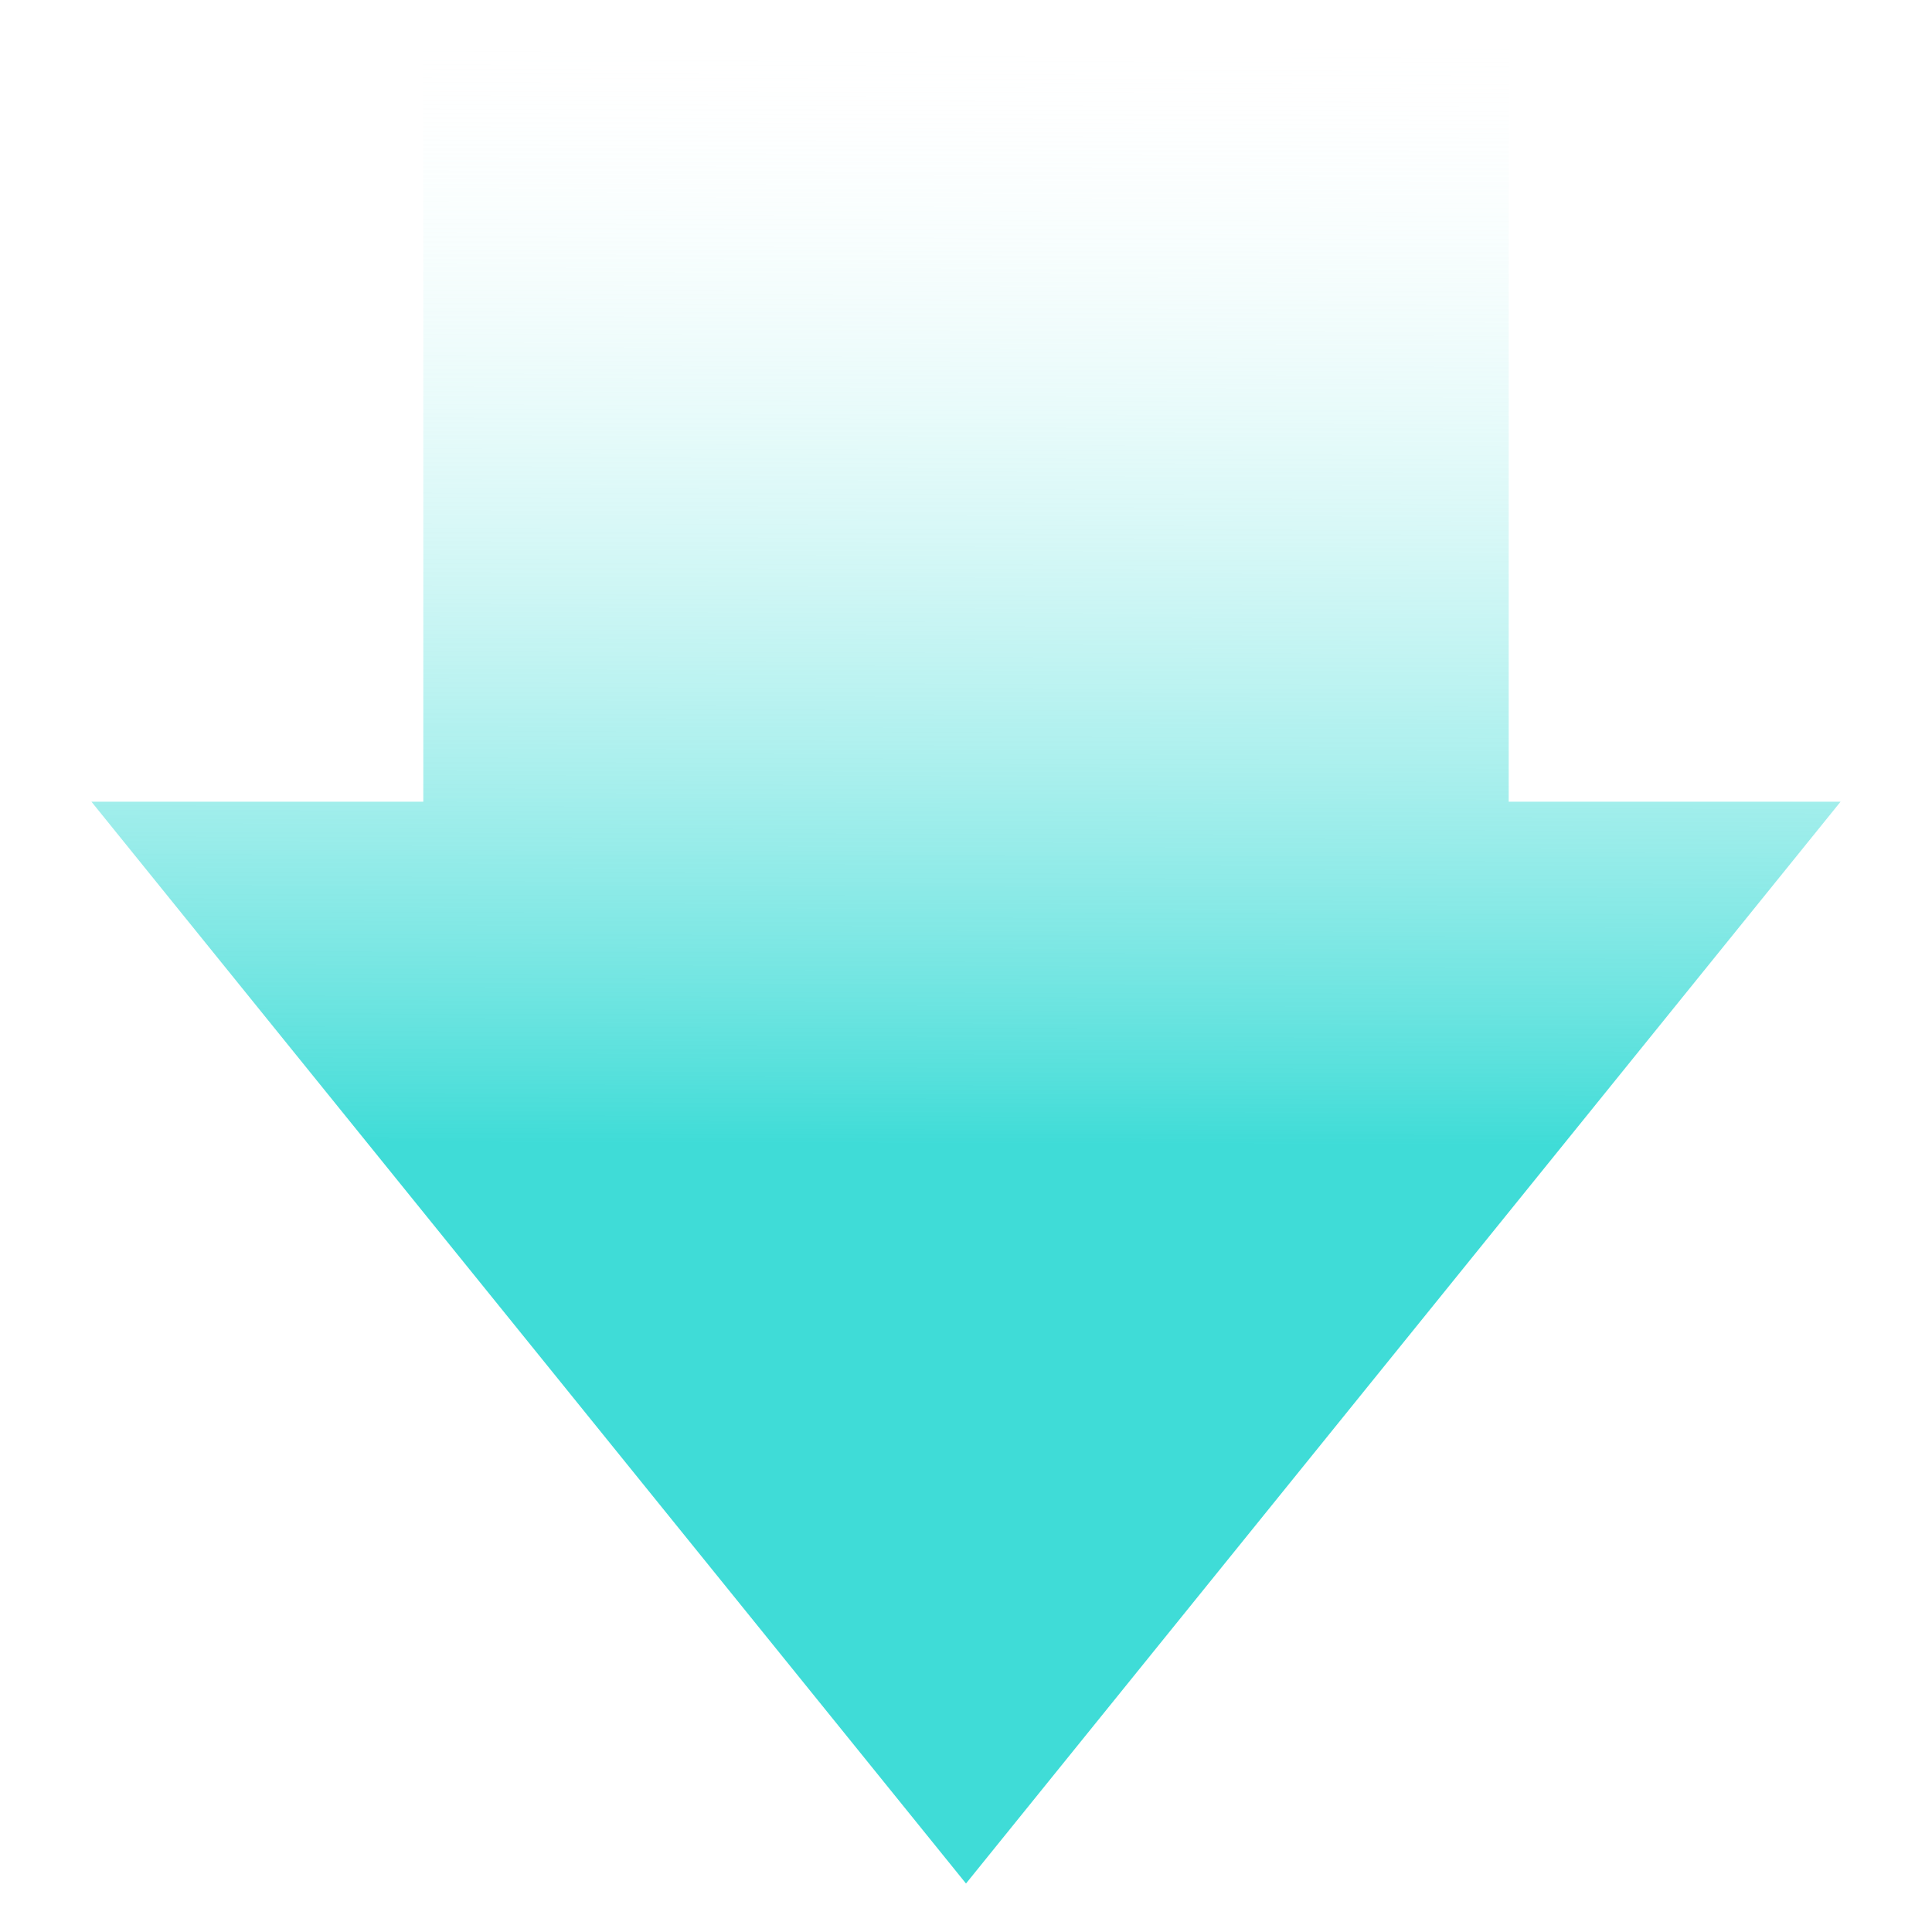 <?xml version="1.0" encoding="UTF-8" standalone="no"?>
<svg
   xmlns:dc="http://purl.org/dc/elements/1.1/"
   xmlns:cc="http://creativecommons.org/ns#"
   xmlns:rdf="http://www.w3.org/1999/02/22-rdf-syntax-ns#"
   xmlns:svg="http://www.w3.org/2000/svg"
   xmlns="http://www.w3.org/2000/svg"
   xmlns:xlink="http://www.w3.org/1999/xlink"
   xmlns:sodipodi="http://sodipodi.sourceforge.net/DTD/sodipodi-0.dtd"
   xmlns:inkscape="http://www.inkscape.org/namespaces/inkscape"
   sodipodi:docname="crm-pijl.svg"
   inkscape:version="1.0 (1.0+r73)"
   id="svg9510"
   version="1.1"
   viewBox="0 0 210 210"
   height="210mm"
   width="210mm">
  <defs
     id="defs9504">
    <filter
       id="Rectangle_103"
       x="454.5"
       y="3138.5"
       width="180"
       height="180"
       filterUnits="userSpaceOnUse">
      <feOffset
         dy="3"
         input="SourceAlpha"
         id="feOffset74" />
      <feGaussianBlur
         stdDeviation="6.5"
         result="blur-3"
         id="feGaussianBlur76" />
      <feFlood
         flood-opacity="0.212"
         id="feFlood78" />
      <feComposite
         operator="in"
         in2="blur-3"
         id="feComposite80"
         result="result1" />
      <feComposite
         in="SourceGraphic"
         in2="result1"
         id="feComposite82" />
    </filter>
    <linearGradient
       id="linear-gradient-8"
       x1="0.5"
       x2="0.5"
       y2="1"
       gradientUnits="objectBoundingBox">
      <stop
         offset="0"
         stop-color="#3fdcd7"
         id="stop42" />
      <stop
         offset="1"
         stop-color="#3e78bb"
         id="stop44" />
    </linearGradient>
    <filter
       id="Rectangle_104"
       x="453.5"
       y="3479.5"
       width="182"
       height="180"
       filterUnits="userSpaceOnUse">
      <feOffset
         dy="3"
         input="SourceAlpha"
         id="feOffset85" />
      <feGaussianBlur
         stdDeviation="6.5"
         result="blur-4"
         id="feGaussianBlur87" />
      <feFlood
         flood-opacity="0.212"
         id="feFlood89" />
      <feComposite
         operator="in"
         in2="blur-4"
         id="feComposite91"
         result="result1" />
      <feComposite
         in="SourceGraphic"
         in2="result1"
         id="feComposite93" />
    </filter>
    <linearGradient
       id="linear-gradient-8-7"
       x1="0.5"
       x2="0.5"
       y2="1"
       gradientUnits="objectBoundingBox">
      <stop
         offset="0"
         stop-color="#3fdcd7"
         id="stop42-2" />
      <stop
         offset="1"
         stop-color="#3e78bb"
         id="stop44-5" />
    </linearGradient>
    <linearGradient
       inkscape:collect="always"
       xlink:href="#linear-gradient-10"
       id="linearGradient4323"
       gradientUnits="userSpaceOnUse"
       y1="57.359"
       x2="-11341.675"
       y2="57.497"
       gradientTransform="matrix(0,1.739,-1.657,0,200.061,19847.622)"
       x1="-11412.052" />
    <linearGradient
       id="linear-gradient-10"
       y1="0.5"
       x2="0.988"
       y2="0.5"
       gradientUnits="objectBoundingBox">
      <stop
         style="stop-color:#ffffff;stop-opacity:0"
         offset="0"
         stop-color="#fff"
         id="stop69" />
      <stop
         offset="1"
         stop-color="#3fdcd7"
         id="stop71" />
    </linearGradient>
  </defs>
  <sodipodi:namedview
     inkscape:window-maximized="1"
     inkscape:window-y="0"
     inkscape:window-x="0"
     inkscape:window-height="1134"
     inkscape:window-width="1920"
     showgrid="false"
     inkscape:document-rotation="0"
     inkscape:current-layer="layer1"
     inkscape:document-units="mm"
     inkscape:cy="560"
     inkscape:cx="400"
     inkscape:zoom="0.35"
     inkscape:pageshadow="2"
     inkscape:pageopacity="0.0"
     borderopacity="1.0"
     bordercolor="#666666"
     pagecolor="#ffffff"
     id="base" />
  <g
     id="layer1"
     inkscape:groupmode="layer"
     inkscape:label="Laag 1">
    <path
       style="fill:url(#linearGradient4323);stroke-width:1.698"
       fill="url(#linear-gradient-10)"
       d="M 46.011,87.139 V 5.269 H 163.989 V 87.142 h 36.072 L 105,204.731 9.939,87.142 Z"
       data-name="Union 9"
       id="Union_9" />
  </g>
</svg>
